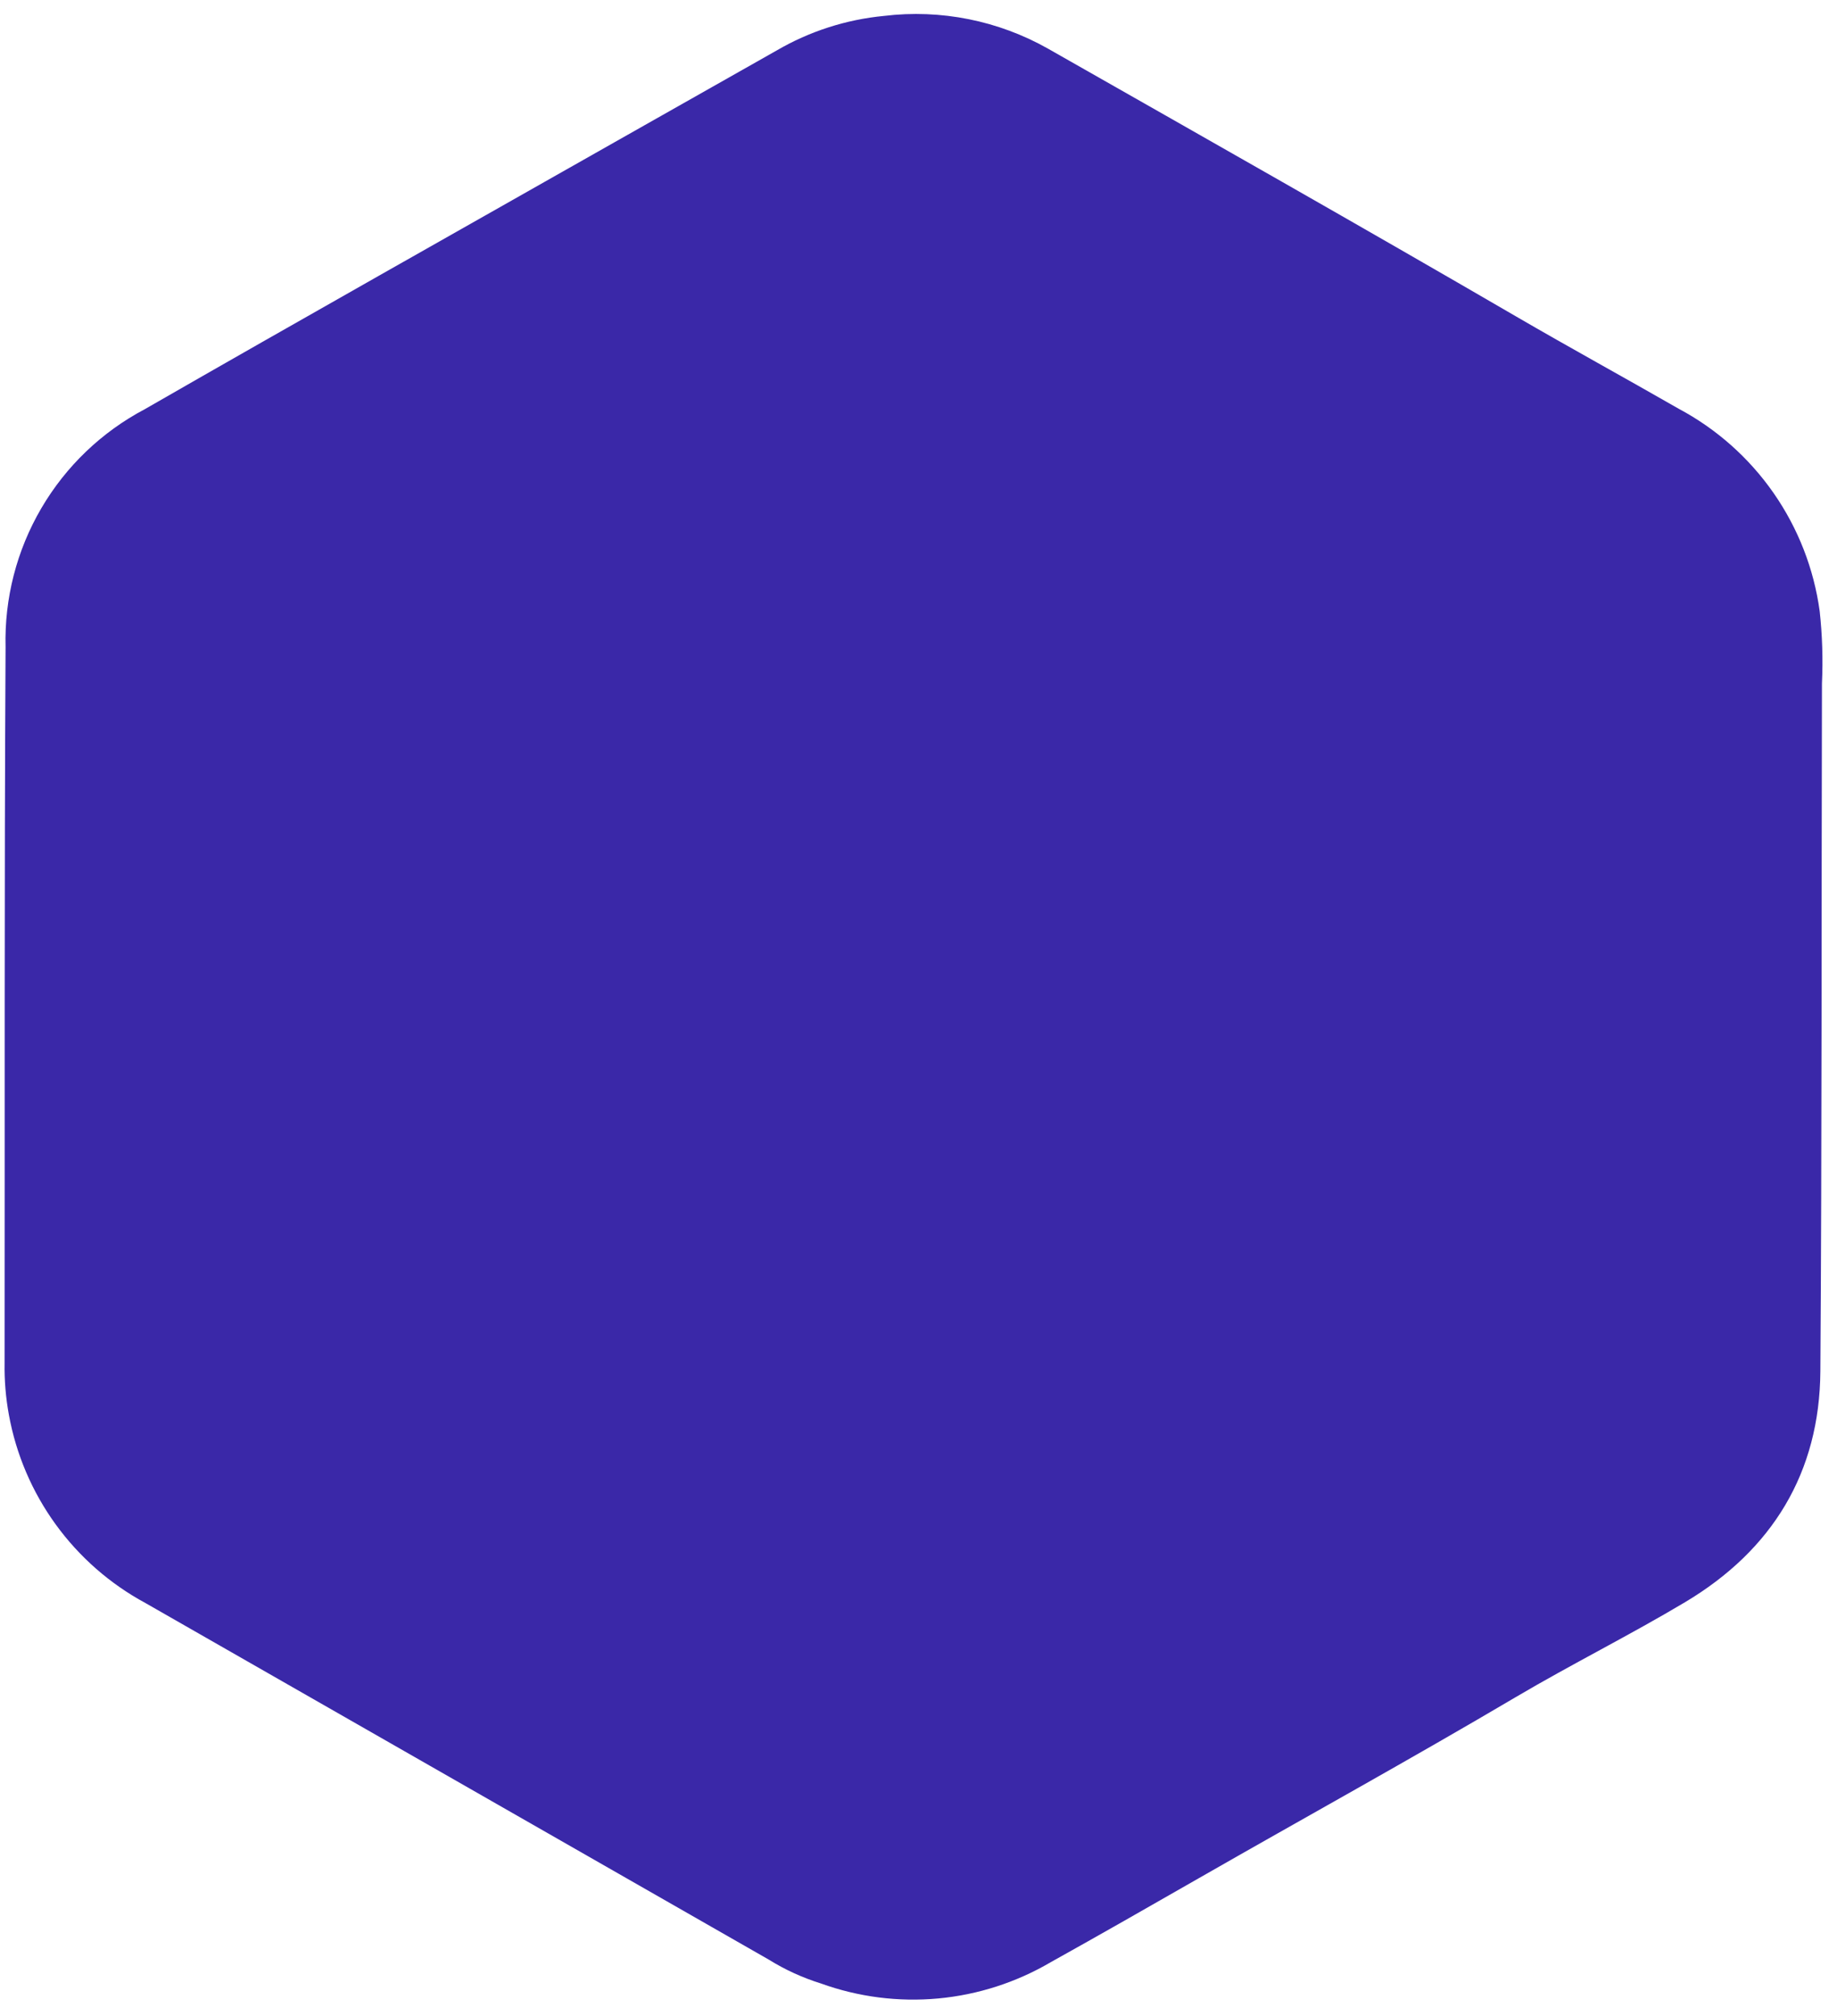 <svg width="103" height="113" viewBox="0 0 103 113" fill="none" xmlns="http://www.w3.org/2000/svg">
<path d="M102.029 34.26C101.703 31.878 100.816 29.608 99.442 27.635C98.068 25.663 96.246 24.045 94.125 22.914C91.097 21.176 88.034 19.501 85.015 17.745C76.302 12.679 67.531 7.713 58.768 2.731C55.975 1.152 52.75 0.507 49.565 0.892C47.442 1.095 45.389 1.756 43.547 2.83C40.518 4.541 37.49 6.255 34.463 7.97C25.68 12.954 16.877 17.905 8.121 22.937C5.707 24.211 3.696 26.135 2.316 28.492C0.936 30.849 0.242 33.545 0.312 36.276C0.239 49.656 0.273 63.037 0.258 76.417C0.242 77.385 0.323 78.352 0.497 79.304C0.9 81.525 1.797 83.627 3.122 85.454C4.447 87.281 6.166 88.787 8.151 89.86C19.803 96.526 31.456 103.191 43.11 109.854C44.023 110.421 45.004 110.869 46.029 111.188C48.132 111.948 50.376 112.234 52.602 112.029C54.828 111.823 56.981 111.129 58.91 109.998C61.681 108.455 64.436 106.879 67.19 105.303C73.117 101.909 79.1 98.612 84.982 95.139C88.112 93.292 91.37 91.671 94.487 89.811C99.386 86.886 102.028 82.539 102.067 76.869C102.156 64.019 102.125 51.169 102.156 38.318C102.219 36.964 102.176 35.608 102.029 34.26V34.26Z" fill="#3A28A8"/>
</svg>

